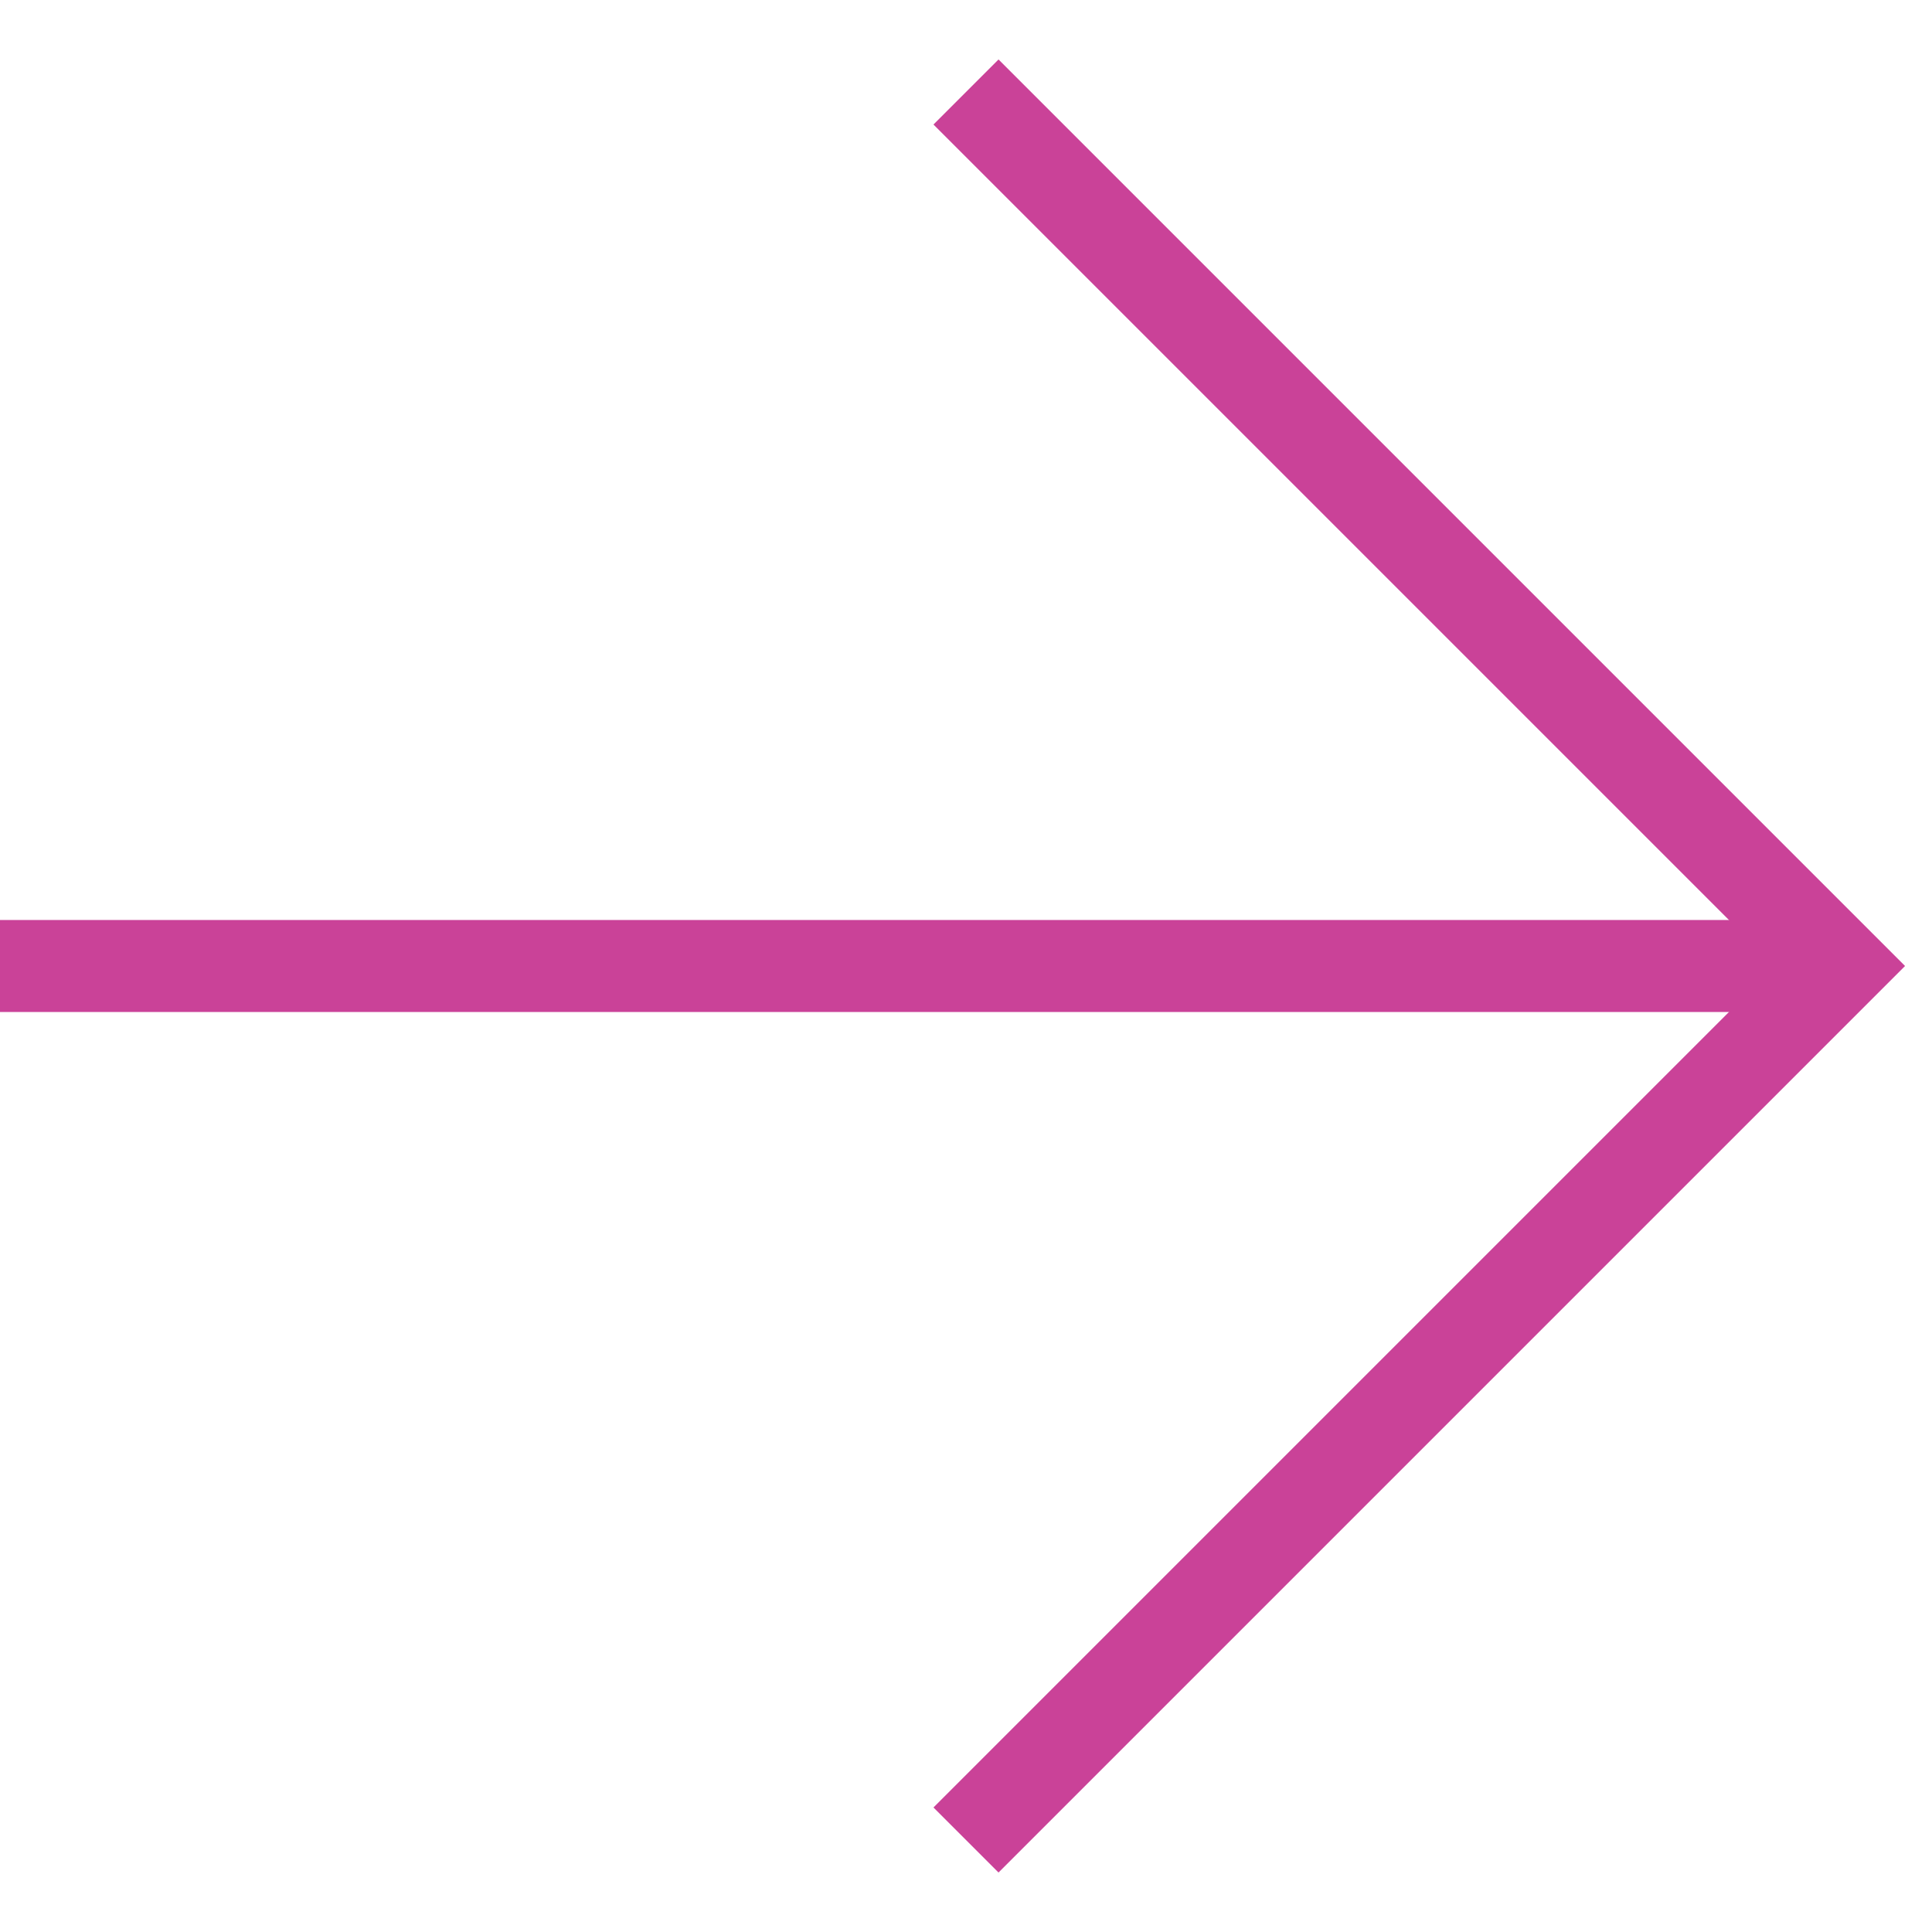 <svg width="21" height="21" viewBox="0 0 21 21" fill="none" xmlns="http://www.w3.org/2000/svg">
  <path d="M10.5 1L20 10.5L10.5 20" stroke="#CA4298"/>
  <line y1="10.5" x2="20" y2="10.5" stroke="#CA4298"/>
</svg>